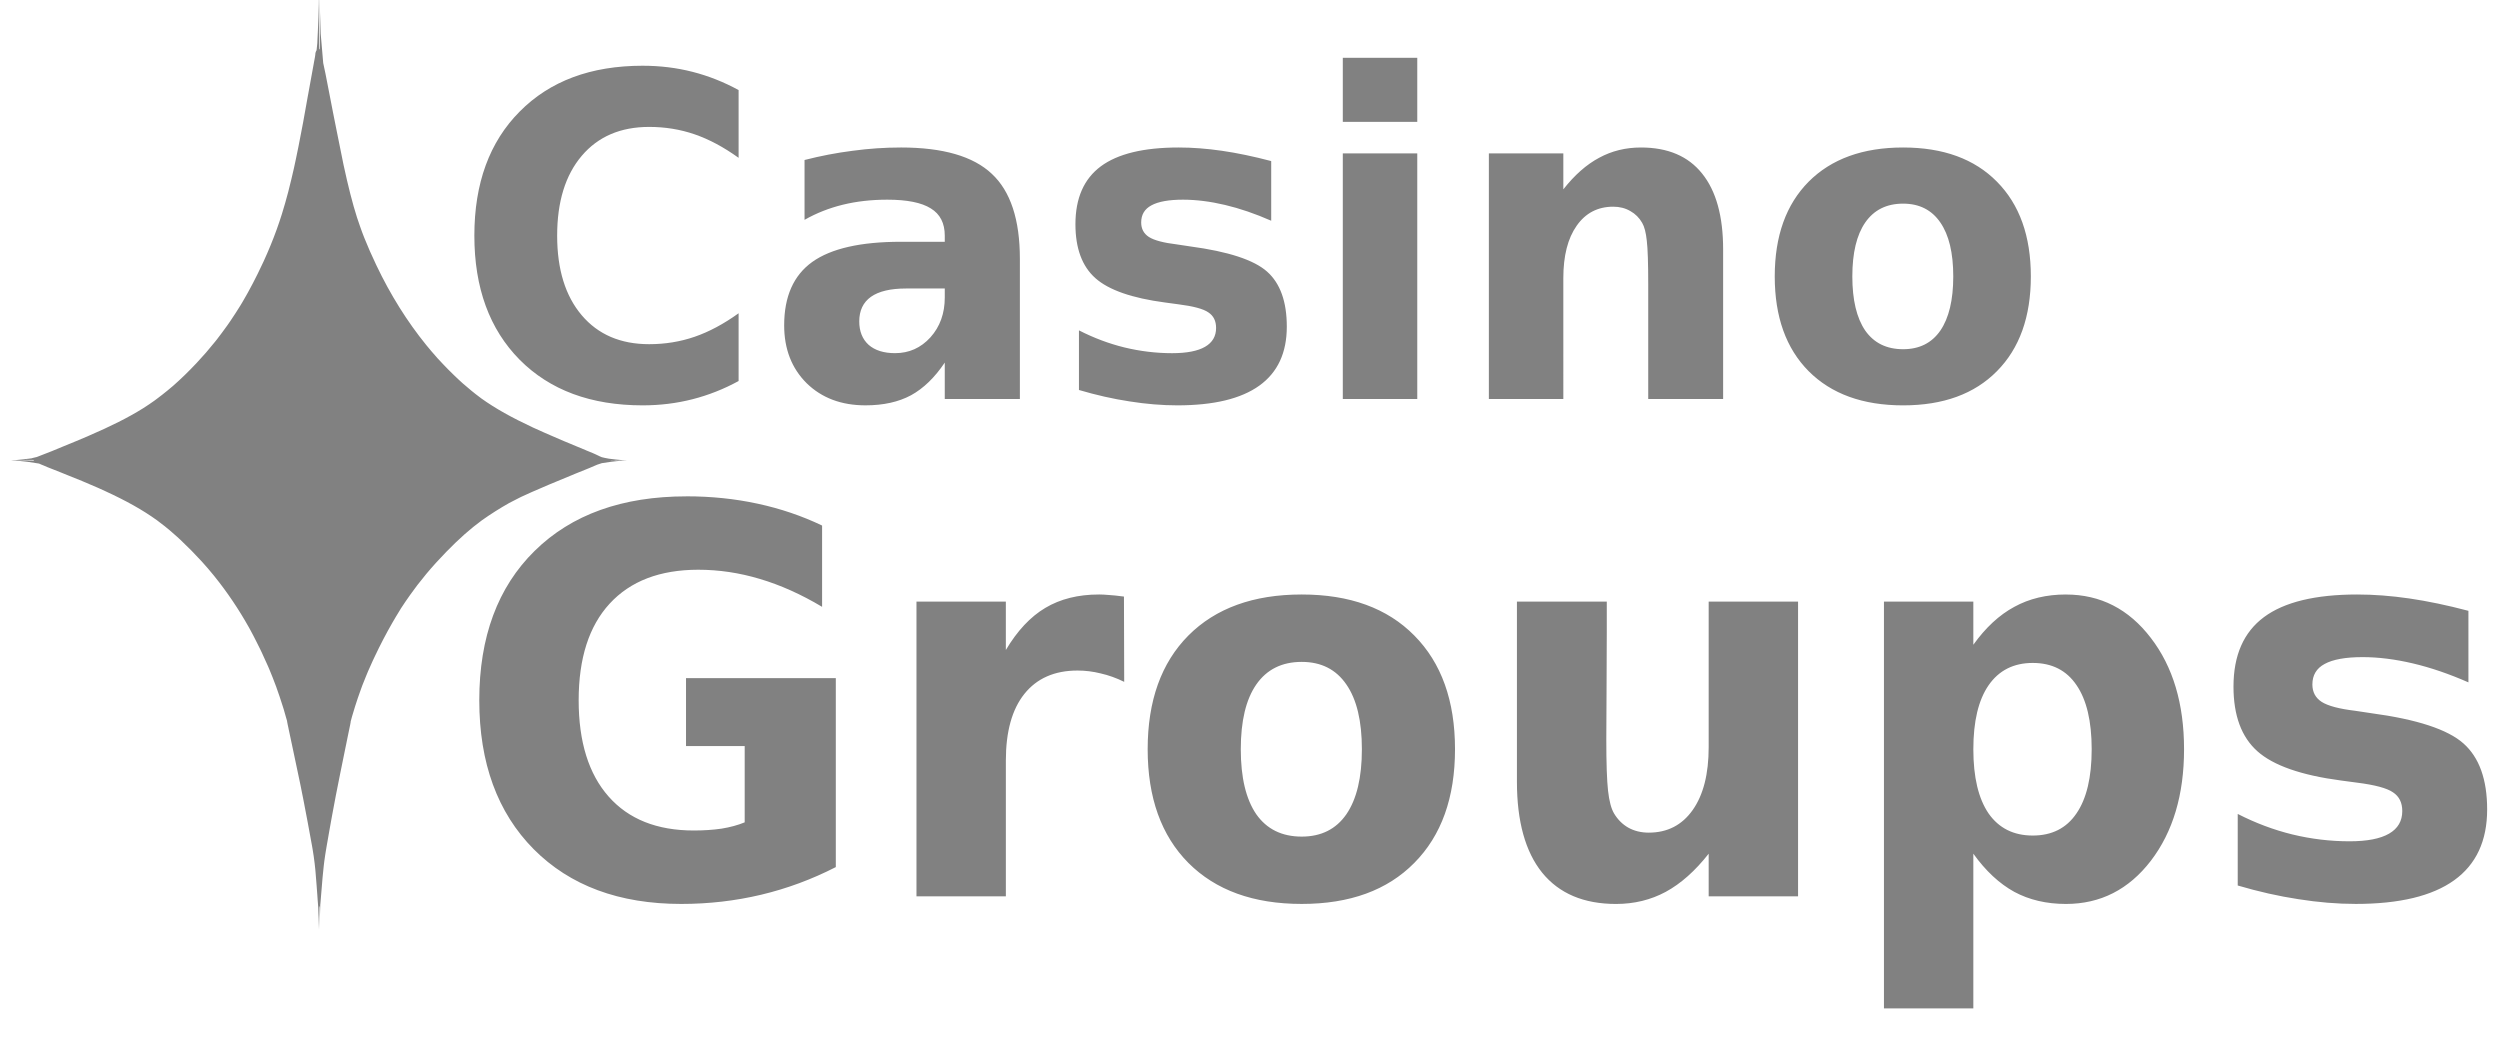 <?xml version="1.0" encoding="UTF-8" standalone="no"?>
<!-- Created with Inkscape (http://www.inkscape.org/) -->

<svg
   width="342.482mm"
   height="142.861mm"
   viewBox="0 0 342.482 142.861"
   version="1.1"
   id="svg1"
   sodipodi:docname="Casino Groups Logo Grey.svg"
   inkscape:version="1.3 (0e150ed6c4, 2023-07-21)"
   xmlns:inkscape="http://www.inkscape.org/namespaces/inkscape"
   xmlns:sodipodi="http://sodipodi.sourceforge.net/DTD/sodipodi-0.dtd"
   xmlns="http://www.w3.org/2000/svg"
   xmlns:svg="http://www.w3.org/2000/svg">
  <sodipodi:namedview
     id="namedview1"
     pagecolor="#ffffff"
     bordercolor="#000000"
     borderopacity="0.25"
     inkscape:showpageshadow="2"
     inkscape:pageopacity="0.0"
     inkscape:pagecheckerboard="0"
     inkscape:deskcolor="#d1d1d1"
     inkscape:document-units="mm"
     showgrid="true"
     inkscape:zoom="0.45254834"
     inkscape:cx="733.62329"
     inkscape:cy="657.38834"
     inkscape:window-width="1904"
     inkscape:window-height="937"
     inkscape:window-x="4"
     inkscape:window-y="11"
     inkscape:window-maximized="0"
     inkscape:current-layer="layer1"
     inkscape:lockguides="false"
     showguides="false">
    <inkscape:grid
       id="grid15"
       units="mm"
       originx="97.172"
       originy="-210.156"
       spacingx="1"
       spacingy="1"
       empcolor="#0099e5"
       empopacity="0.302"
       color="#0099e5"
       opacity="0.149"
       empspacing="5"
       dotted="false"
       gridanglex="30"
       gridanglez="30"
       visible="true" />
  </sodipodi:namedview>
  <defs
     id="defs1" />
  <g
     inkscape:label="Ebene 1"
     inkscape:groupmode="layer"
     id="layer1"
     transform="translate(25.71,-55.604)">
    <path
       id="text6"
       style="font-weight:bold;font-size:8.467px;font-family:Sans;-inkscape-font-specification:'Sans, Bold';fill:#818181;fill-opacity:1;stroke:none;stroke-width:2.247;stroke-opacity:1"
       d="m 17.964,54.382 c 0,2.485 -0.088,4.84 -0.209,7.137 0.023,-0.257 0.041,-0.405 0.06,-0.581 -0.012,0.09 -0.049,0.51 -0.065,0.658 -0.026,0.289 -0.036,0.293 -0.065,0.635 -0.006,0.077 -0.014,0.128 -0.022,0.203 -1.2e-4,0.004 -0.012,0.068 -0.014,0.077 -0.096,0.141 -0.165,0.347 -0.167,0.591 -2.19e-4,0.026 -0.038,0.255 -0.043,0.302 -0.046,0.23 -0.094,0.46 -0.145,0.775 -0.01,0.068 -0.02,0.115 -0.03,0.181 -0.022,0.12 -0.037,0.188 -0.06,0.32 -0.266,1.531 -0.455,2.486 -0.693,3.816 -0.014,0.077 -0.029,0.147 -0.043,0.225 -0.458,2.637 -0.876,4.89 -1.287,6.934 -0.115,0.57 -0.233,1.156 -0.346,1.685 -0.095,0.448 -0.188,0.893 -0.282,1.316 -0.223,0.994 -0.448,1.927 -0.671,2.798 -0.035,0.136 -0.068,0.285 -0.103,0.419 -0.279,1.065 -0.564,2.057 -0.859,3.005 -0.001,0.004 -0.002,0.008 -0.004,0.018 -0.229,0.728 -0.466,1.434 -0.714,2.122 -0.269,0.746 -0.551,1.479 -0.851,2.208 -0.3,0.729 -0.615,1.453 -0.953,2.194 -0.264,0.577 -0.536,1.136 -0.808,1.69 -0.215,0.434 -0.431,0.865 -0.654,1.289 -0.457,0.876 -0.925,1.729 -1.411,2.55 -0.098,0.164 -0.195,0.329 -0.295,0.491 -0.211,0.347 -0.429,0.686 -0.646,1.023 -0.241,0.374 -0.486,0.748 -0.735,1.113 -0.137,0.2 -0.275,0.401 -0.415,0.599 -0.252,0.358 -0.51,0.705 -0.77,1.054 -0.231,0.309 -0.459,0.617 -0.697,0.919 -0.076,0.098 -0.154,0.192 -0.231,0.288 -0.793,0.991 -1.627,1.956 -2.51,2.893 -1.119,1.188 -2.165,2.203 -3.228,3.136 -0.259,0.223 -0.52,0.439 -0.782,0.653 -0.435,0.353 -0.874,0.704 -1.321,1.036 -0.141,0.105 -0.281,0.211 -0.423,0.316 -0.507,0.361 -1.021,0.715 -1.569,1.059 -0.01,0.006 -0.02,0.008 -0.03,0.018 -2.029,1.267 -4.392,2.447 -7.482,3.78 -0.012,0.006 -0.022,0.008 -0.034,0.018 -1.041,0.449 -2.162,0.912 -3.382,1.406 -0.075,0.034 -0.11,0.043 -0.184,0.077 -0.477,0.193 -0.916,0.389 -1.394,0.577 -0.102,0.043 -0.214,0.087 -0.312,0.122 -0.562,0.217 -1.561,0.622 -1.757,0.685 -0.242,0.051 -0.398,0.099 -0.654,0.153 0.022,-0.004 0.046,-0.006 0.069,-0.008 -0.023,0.004 -0.043,0.008 -0.065,0.018 -0.008,0.002 -0.018,0.006 -0.026,0.008 -1.728,0.252 -2.806,0.288 -2.856,0.288 l 0.184,0.004 2.92,-0.043 c 0.001,0.008 -0.006,0.018 -0.004,0.026 l 0.004,0.004 v 0.004 l 0.004,0.004 -0.004,0.004 v 0.004 l 0.004,0.004 v 0.004 c 0.002,0.004 0.027,0.018 0.03,0.026 l 0.004,0.004 v 0.004 l -2.963,-0.043 h -0.188 c 0.059,3.4e-4 1.472,0.018 3.827,0.432 h 0.004 c 0.004,0.001 0.042,0.004 0.047,0.018 0.112,0.051 0.197,0.094 0.334,0.144 0.083,0.034 0.149,0.051 0.231,0.091 0.189,0.077 0.335,0.154 0.543,0.234 0.722,0.277 1.328,0.527 1.992,0.788 0.014,0.006 0.025,0.008 0.039,0.018 0.987,0.387 1.87,0.746 2.736,1.104 0.719,0.299 1.406,0.591 2.056,0.879 0.065,0.026 0.132,0.06 0.197,0.086 0.313,0.14 0.628,0.285 0.928,0.424 2.874,1.322 5.12,2.575 7.089,3.997 0.079,0.06 0.156,0.121 0.235,0.181 0.504,0.371 0.991,0.763 1.471,1.162 0.345,0.293 0.689,0.59 1.035,0.906 0.145,0.131 0.291,0.266 0.436,0.401 0.487,0.459 0.979,0.938 1.488,1.455 0.014,0.018 0.028,0.026 0.043,0.043 0.102,0.104 0.205,0.217 0.308,0.324 0.367,0.379 0.731,0.757 1.077,1.135 0.012,0.018 0.027,0.026 0.039,0.043 0.558,0.614 1.102,1.248 1.633,1.901 0.045,0.051 0.088,0.112 0.133,0.167 1.711,2.127 3.277,4.451 4.669,6.93 0.071,0.128 0.144,0.258 0.214,0.388 0.292,0.53 0.566,1.074 0.842,1.618 0.182,0.363 0.369,0.722 0.547,1.095 0.016,0.034 0.031,0.069 0.047,0.104 0.026,0.051 0.055,0.111 0.081,0.167 l 0.018,0.034 c 0.086,0.182 0.164,0.366 0.248,0.549 0.213,0.459 0.421,0.911 0.616,1.352 0.059,0.137 0.118,0.27 0.175,0.406 0.327,0.781 0.638,1.567 0.932,2.366 0.014,0.043 0.032,0.077 0.047,0.117 0.008,0.026 0.014,0.043 0.022,0.077 0.289,0.794 0.558,1.601 0.812,2.411 0.058,0.184 0.119,0.358 0.175,0.545 0.107,0.351 0.202,0.719 0.304,1.072 0.049,0.172 0.105,0.354 0.154,0.527 v 0.004 0.004 l 0.004,0.004 v 0.004 0.004 0.004 l 0.004,0.026 c 2.2e-4,0.002 -2.8e-4,0.006 0,0.008 v 0.004 0.008 c 4e-5,3.4e-4 0.004,0.018 0.004,0.018 v 0.004 0.004 c 7.79e-4,0.004 -9.2e-4,0.004 0,0.008 v 0.004 c 5.59e-4,0.004 0.004,0.018 0.004,0.018 v 0.004 0.004 c 0.01,0.051 0.035,0.166 0.055,0.27 0.01,0.051 0.01,0.069 0.026,0.144 0.01,0.043 0.014,0.06 0.026,0.113 0.006,0.034 0.032,0.153 0.039,0.189 l 0.004,0.004 c 7.4e-4,0.004 0.004,0.018 0.004,0.018 0.021,0.098 0.014,0.086 0.039,0.203 0.002,0.008 0.002,0.006 0.004,0.018 0.08,0.387 0.198,0.932 0.308,1.451 0.01,0.051 0.02,0.092 0.03,0.144 0.028,0.133 0.048,0.224 0.077,0.36 0.004,0.026 0.008,0.043 0.014,0.06 0.01,0.043 0.016,0.077 0.026,0.126 0.535,2.508 0.864,4.052 1.137,5.389 0.01,0.051 0.024,0.117 0.034,0.167 v 0.004 c 0.02,0.092 0.041,0.207 0.06,0.297 0.01,0.043 0.016,0.091 0.026,0.135 0.038,0.19 0.078,0.39 0.115,0.581 0.05,0.251 0.103,0.502 0.154,0.762 0.021,0.107 0.038,0.2 0.06,0.311 0.031,0.155 0.059,0.299 0.09,0.46 0.016,0.087 0.034,0.185 0.051,0.275 0.111,0.576 0.218,1.132 0.359,1.879 l 0.098,0.518 c 0.04,0.208 0.062,0.345 0.098,0.536 0.002,0.018 0.006,0.026 0.008,0.043 0.166,0.882 0.32,1.714 0.432,2.352 0.004,0.026 0.012,0.06 0.018,0.09 0.024,0.138 0.051,0.298 0.073,0.428 0.006,0.034 0.012,0.069 0.018,0.099 0.048,0.288 0.09,0.561 0.128,0.82 0.006,0.043 0.016,0.09 0.022,0.131 0.006,0.043 0.01,0.094 0.018,0.14 0.085,0.6 0.152,1.155 0.209,1.753 0.004,0.043 0.008,0.1 0.014,0.149 0.056,0.606 0.108,1.259 0.167,2.073 0.001,0.018 0.002,0.043 0.004,0.06 0.022,0.308 0.04,0.524 0.065,0.879 0.004,0.06 0.008,0.104 0.014,0.167 0.022,0.299 0.032,0.468 0.055,0.806 0.008,0.1 0.014,0.166 0.022,0.262 0.004,0.051 0.014,0.201 0.018,0.244 0.004,0.043 0.01,0.15 0.014,0.189 0.01,0.132 0.018,0.24 0.026,0.32 0.026,1.008 0.077,2.003 0.077,3.05 l 0.034,-3.023 c 0.016,-0.093 0.031,-0.161 0.043,-0.194 0.006,-0.008 0.02,-0.018 0.026,-0.018 l 0.022,3.222 c 0,-1.159 0.043,-2.274 0.077,-3.384 v -0.004 c 9.9e-5,-0.002 -8e-5,-0.008 0,-0.018 v -0.004 c 0.001,-0.008 0.002,-0.034 0.004,-0.051 6e-4,-0.006 0.008,-0.043 0.008,-0.051 0.001,-0.008 0.002,-0.018 0.004,-0.034 3.6e-4,-0.004 -3.6e-4,-0.008 0,-0.018 5.8e-4,-0.006 0.004,-0.026 0.004,-0.034 0.014,-0.147 0.035,-0.408 0.06,-0.716 0.002,-0.034 0.006,-0.051 0.008,-0.09 4.2e-4,-0.006 -4.2e-4,-0.008 0,-0.018 v -0.004 c 0.026,-0.335 0.045,-0.535 0.069,-0.829 0.117,-1.482 0.202,-2.468 0.308,-3.388 0.02,-0.176 0.039,-0.346 0.06,-0.514 0.002,-0.018 0.006,-0.043 0.008,-0.06 v -0.004 c 0.004,-0.026 0.006,-0.051 0.008,-0.077 0.008,-0.06 0.018,-0.123 0.026,-0.185 0.016,-0.111 0.035,-0.227 0.051,-0.342 4.2e-4,-0.002 -4.2e-4,-0.006 0,-0.008 0.016,-0.106 0.031,-0.219 0.047,-0.329 0.014,-0.096 0.031,-0.207 0.047,-0.306 0.01,-0.06 0.016,-0.109 0.026,-0.167 0.042,-0.263 0.094,-0.56 0.145,-0.861 0.103,-0.61 0.216,-1.254 0.368,-2.104 0.098,-0.551 0.172,-0.97 0.257,-1.437 0.038,-0.211 0.077,-0.424 0.115,-0.631 0.157,-0.861 0.312,-1.683 0.47,-2.505 0.016,-0.087 0.03,-0.168 0.047,-0.257 0.004,-0.018 0.01,-0.043 0.014,-0.06 0.14,-0.719 0.281,-1.429 0.453,-2.284 0.026,-0.126 0.046,-0.229 0.073,-0.36 0.014,-0.069 0.022,-0.123 0.038,-0.198 0.202,-1 0.418,-2.063 0.684,-3.361 0.008,-0.043 0.014,-0.069 0.022,-0.108 0.012,-0.06 0.018,-0.095 0.03,-0.153 0.014,-0.069 0.028,-0.119 0.043,-0.189 v -0.004 c 0.002,-0.018 0.002,-0.026 0.004,-0.034 0.002,-0.018 0.006,-0.018 0.008,-0.034 0.001,-0.006 0.004,-0.008 0.004,-0.018 0.006,-0.026 0.012,-0.043 0.018,-0.077 0.026,-0.128 0.044,-0.224 0.069,-0.347 0.001,-0.006 0.002,-0.008 0.004,-0.018 0.02,-0.092 0.033,-0.164 0.051,-0.252 0.008,-0.034 0.014,-0.069 0.022,-0.104 0.039,-0.19 0.076,-0.371 0.111,-0.545 0.034,-0.169 0.081,-0.385 0.111,-0.536 0.029,-0.14 0.12,-0.573 0.141,-0.68 0.006,-0.034 0.052,-0.243 0.055,-0.262 0.012,-0.06 0.02,-0.11 0.03,-0.167 7.8e-4,-0.004 0.021,-0.101 0.022,-0.104 0.004,-0.018 0.004,-0.043 0.008,-0.06 0.002,-0.008 0.002,-0.008 0.004,-0.026 0.002,-0.008 -0.001,-0.006 0,-0.018 0.004,-0.018 0.002,-0.018 0.004,-0.034 0.004,-0.018 0.002,-0.026 0.004,-0.034 v -0.004 c 5.4e-4,-0.004 0.004,-0.018 0.004,-0.018 v -0.004 c 0.06,-0.234 0.124,-0.47 0.184,-0.68 0.135,-0.478 0.274,-0.923 0.415,-1.374 0.241,-0.758 0.49,-1.507 0.761,-2.239 0.075,-0.203 0.146,-0.412 0.222,-0.613 0.172,-0.448 0.354,-0.897 0.543,-1.352 0.081,-0.196 0.159,-0.394 0.244,-0.591 0.202,-0.472 0.416,-0.946 0.633,-1.419 0.093,-0.202 0.194,-0.413 0.291,-0.617 0.752,-1.594 1.574,-3.172 2.441,-4.677 0.305,-0.521 0.608,-1.043 0.928,-1.55 0.065,-0.102 0.123,-0.209 0.188,-0.311 0.004,-0.006 0.004,-0.008 0.008,-0.018 0.425,-0.662 0.871,-1.301 1.321,-1.937 0.31,-0.433 0.624,-0.866 0.949,-1.289 0.8,-1.041 1.643,-2.052 2.548,-3.05 0.453,-0.5 0.919,-0.997 1.402,-1.491 1.8,-1.843 3.287,-3.16 4.895,-4.339 1.174,-0.831 2.482,-1.662 3.732,-2.365 0.426,-0.226 0.846,-0.448 1.334,-0.685 0.111,-0.051 0.209,-0.106 0.325,-0.163 0.428,-0.205 0.956,-0.436 1.437,-0.653 1.354,-0.596 3.34,-1.444 5.464,-2.303 0.191,-0.077 0.307,-0.131 0.492,-0.207 0.217,-0.087 0.356,-0.146 0.581,-0.234 1.168,-0.459 1.647,-0.669 2.215,-0.915 0.084,-0.034 0.142,-0.06 0.223,-0.095 0.237,-0.077 0.539,-0.187 0.633,-0.207 2.041,-0.341 3.264,-0.371 3.433,-0.374 h 0.132 c -1.6e-4,0 -0.074,-0.004 -0.074,-0.004 0.004,-1e-4 0.074,-0.004 0.074,-0.004 H 60.198 c -0.147,-0.006 -1.027,-0.043 -2.493,-0.239 l -0.522,-0.099 c -0.154,-0.026 -0.296,-0.069 -0.449,-0.104 -0.016,-0.008 -0.085,-0.034 -0.103,-0.043 -0.066,-0.034 -0.172,-0.069 -0.248,-0.108 -0.05,-0.018 -0.083,-0.043 -0.137,-0.069 -0.025,-0.008 -0.033,-0.018 -0.058,-0.026 -0.237,-0.109 -0.429,-0.211 -0.71,-0.324 -0.312,-0.126 -0.558,-0.229 -0.859,-0.352 -0.041,-0.018 -0.066,-0.034 -0.111,-0.051 -2.2,-0.897 -3.959,-1.648 -5.567,-2.356 -0.56,-0.248 -1.111,-0.493 -1.616,-0.726 -2.94,-1.373 -5.173,-2.62 -7.097,-3.997 -0.257,-0.189 -0.513,-0.383 -0.765,-0.581 -0.17,-0.13 -0.334,-0.268 -0.5,-0.401 -0.018,-0.018 -0.038,-0.026 -0.055,-0.043 -0.404,-0.33 -0.805,-0.666 -1.219,-1.032 -0.439,-0.389 -0.868,-0.8 -1.295,-1.212 -0.248,-0.243 -0.491,-0.479 -0.748,-0.739 -0.016,-0.018 -0.031,-0.034 -0.047,-0.051 -0.431,-0.445 -0.857,-0.882 -1.304,-1.374 l -0.051,-0.051 c -0.048,-0.051 -0.094,-0.11 -0.141,-0.163 -0.48,-0.538 -0.953,-1.089 -1.415,-1.658 -2.607,-3.209 -4.915,-6.891 -6.849,-10.958 -0.633,-1.33 -1.155,-2.515 -1.633,-3.713 -0.103,-0.267 -0.208,-0.53 -0.308,-0.798 -0.104,-0.277 -0.204,-0.567 -0.304,-0.852 -0.135,-0.381 -0.267,-0.764 -0.393,-1.149 -0.625,-1.951 -1.207,-4.248 -1.864,-7.295 -0.252,-1.201 -0.565,-2.772 -0.928,-4.6 -0.345,-1.742 -0.657,-3.261 -1.077,-5.483 -0.379,-2.006 -0.575,-2.936 -0.765,-3.794 -0.087,-0.974 -0.175,-1.925 -0.252,-2.956 -0.041,-0.554 -0.063,-0.712 -0.094,-1.059 -0.079,-1.878 -0.12,-3.816 -0.12,-5.817 l -0.012,7.552 c -0.004,0.192 -0.014,0.274 -0.022,0.419 -0.02,-0.018 -0.036,-0.034 -0.055,-0.043 -0.006,-0.004 -0.012,-0.001 -0.018,-0.004 z m -0.073,5.646 v 0.099 l -0.004,-0.004 v -0.051 -0.004 -0.004 z m 0.008,0.026 c 2.2e-4,-2.59e-4 -2e-4,0.034 0,0.034 -8e-5,8e-5 -0.004,0.004 -0.004,0.008 5.4e-4,-0.002 0.004,-0.043 0.004,-0.043 z m 140.345,3.469 v 8.773 h 10.201 v -8.773 z m -95.915,1.086 c -7.088,0 -12.703,2.091 -16.845,6.276 -4.142,4.165 -6.212,9.831 -6.212,17 0,7.149 2.07,12.819 6.212,17.005 4.142,4.165 9.757,6.245 16.845,6.245 2.375,0 4.655,-0.282 6.841,-0.842 2.185,-0.561 4.288,-1.39 6.302,-2.492 v -9.281 c -2.033,1.462 -4.039,2.536 -6.015,3.217 -1.976,0.681 -4.057,1.018 -6.242,1.018 -3.914,0 -6.993,-1.322 -9.235,-3.965 -2.242,-2.643 -3.365,-6.278 -3.365,-10.904 0,-4.646 1.123,-8.288 3.365,-10.931 2.242,-2.643 5.32,-3.965 9.235,-3.965 2.185,0 4.266,0.337 6.242,1.018 1.976,0.681 3.982,1.755 6.015,3.217 v -9.282 c -2.014,-1.101 -4.117,-1.935 -6.302,-2.496 -2.185,-0.561 -4.465,-0.838 -6.841,-0.838 z m 35.375,11.201 c -2.204,0 -4.41,0.15 -6.614,0.45 -2.204,0.28 -4.399,0.701 -6.584,1.262 v 8.2 c 1.615,-0.921 3.365,-1.612 5.246,-2.073 1.881,-0.46 3.912,-0.69 6.097,-0.69 2.698,0 4.687,0.397 5.96,1.199 1.273,0.781 1.907,2.024 1.907,3.726 v 0.842 h -6.011 c -5.511,0 -9.558,0.92 -12.142,2.762 -2.565,1.842 -3.848,4.738 -3.848,8.683 0,3.244 1.026,5.888 3.078,7.93 2.071,2.023 4.757,3.032 8.063,3.032 2.451,0 4.532,-0.462 6.242,-1.383 1.71,-0.941 3.249,-2.432 4.617,-4.474 v 4.988 h 10.291 V 91.07 c 0,-5.387 -1.283,-9.273 -3.848,-11.656 -2.546,-2.403 -6.697,-3.605 -12.454,-3.605 z m 38.051,0 c -4.788,0 -8.345,0.86 -10.663,2.582 -2.318,1.722 -3.476,4.365 -3.476,7.93 0,3.304 0.912,5.767 2.736,7.389 1.824,1.622 5.006,2.733 9.547,3.334 l 1.796,0.243 c 2.071,0.26 3.45,0.632 4.134,1.113 0.703,0.46 1.056,1.17 1.056,2.131 0,1.142 -0.506,2.001 -1.514,2.582 -1.007,0.581 -2.507,0.874 -4.502,0.874 -2.204,0 -4.381,-0.264 -6.529,-0.784 -2.128,-0.52 -4.209,-1.302 -6.242,-2.343 v 8.169 c 2.375,0.701 4.684,1.223 6.926,1.563 2.261,0.36 4.449,0.541 6.559,0.541 4.978,0 8.719,-0.901 11.227,-2.703 2.508,-1.802 3.762,-4.494 3.762,-8.079 0,-3.424 -0.901,-5.941 -2.706,-7.543 -1.805,-1.602 -5.322,-2.75 -10.547,-3.451 l -1.796,-0.27 c -1.843,-0.221 -3.126,-0.562 -3.848,-1.023 -0.703,-0.46 -1.052,-1.121 -1.052,-1.983 0,-1.061 0.463,-1.842 1.394,-2.343 0.95,-0.52 2.397,-0.78 4.335,-0.78 1.805,0 3.721,0.241 5.755,0.721 2.033,0.48 4.142,1.202 6.328,2.163 v -8.173 c -2.432,-0.641 -4.684,-1.11 -6.755,-1.41 -2.071,-0.3 -4.045,-0.45 -5.926,-0.45 z m 63.332,0 c -2.09,0 -4,0.469 -5.729,1.41 -1.729,0.921 -3.365,2.363 -4.904,4.325 v -4.925 h -10.201 v 33.644 h 10.201 V 93.711 c 0,-3.064 0.61,-5.455 1.826,-7.178 1.216,-1.742 2.887,-2.613 5.015,-2.613 0.874,0 1.655,0.198 2.339,0.599 0.684,0.38 1.226,0.921 1.625,1.622 0.304,0.52 0.515,1.332 0.629,2.433 0.133,1.101 0.197,3.107 0.197,6.011 v 12.346 3.334 h 10.261 V 89.778 c 0,-4.546 -0.958,-8.012 -2.877,-10.395 -1.9,-2.383 -4.693,-3.573 -8.38,-3.573 z m 35.914,0 c -5.511,0 -9.825,1.562 -12.942,4.686 -3.097,3.124 -4.643,7.45 -4.643,12.977 0,5.527 1.546,9.853 4.643,12.977 3.116,3.124 7.431,4.686 12.942,4.686 5.492,0 9.778,-1.562 12.856,-4.686 3.097,-3.124 4.643,-7.449 4.643,-12.977 0,-5.527 -1.546,-9.853 -4.643,-12.977 -3.078,-3.124 -7.365,-4.686 -12.856,-4.686 z m -76.757,0.811 v 33.644 h 10.201 V 76.621 Z m 76.757,6.88 c 2.223,0 3.922,0.86 5.101,2.582 1.178,1.702 1.77,4.165 1.77,7.389 0,3.224 -0.592,5.699 -1.77,7.421 -1.178,1.702 -2.877,2.55 -5.101,2.55 -2.261,0 -3.989,-0.848 -5.186,-2.55 -1.178,-1.722 -1.77,-4.197 -1.77,-7.421 0,-3.224 0.592,-5.687 1.77,-7.389 1.197,-1.722 2.925,-2.582 5.186,-2.582 z M 98.415,95.126 h 5.302 v 1.23 c 0,2.183 -0.655,4.004 -1.967,5.465 -1.311,1.442 -2.925,2.163 -4.844,2.163 -1.539,0 -2.747,-0.379 -3.621,-1.14 -0.855,-0.781 -1.283,-1.851 -1.283,-3.213 0,-1.482 0.535,-2.605 1.599,-3.366 1.083,-0.761 2.686,-1.14 4.814,-1.14 z M -21.413,118.399 c -0.029,0.008 -0.056,0.018 -0.09,0.026 l -0.026,0.004 c 0.012,-0.002 0.01,-0.006 0.026,-0.008 0.036,-0.008 0.063,-0.018 0.09,-0.026 z m -0.154,0.018 c -0.004,8.4e-4 -0.006,0.004 -0.008,0.004 -0.079,0.018 -0.357,0.069 -0.381,0.077 l -0.004,0.004 -0.15,0.034 h -0.004 -0.047 l 0.205,-0.043 z m -0.577,0.126 h 0.026 l -0.014,0.004 h -0.004 -0.004 -0.026 z m 0.026,0.018 h 0.018 l -0.039,0.008 h -0.022 z m 0,0.018 h 1.026 l -1.069,0.008 z m -2.142,0.069 0.034,0.004 c 3e-4,0 0.025,-0.004 0.026,-0.004 z m 82.272,0 h 0.083 c -0.025,0.004 -0.05,0.008 -0.066,0.018 l -0.004,-0.004 c -0.004,-0.002 -0.006,-0.006 -0.008,-0.008 z m -0.633,0.004 0.041,0.004 -0.025,0.004 c -0.004,-0.004 -0.008,-0.004 -0.008,-0.004 l -0.004,0.004 h -0.004 z m 0.979,0.004 h 0.004 l 1.646,0.026 -1.317,0.026 h -0.008 l -0.321,-0.043 c 0.025,0.004 0.041,0.026 0.066,0.034 l -0.12,-0.004 c 0.006,-6e-4 0.008,-0.004 0.016,-0.004 0.016,-0.006 0.025,-0.026 0.041,-0.026 z m -0.74,0.026 0.025,0.004 c 0.002,0.002 0.002,0.008 0.004,0.008 -0.006,2.4e-4 -0.008,-0.002 -0.016,-0.004 -0.006,-0.004 -0.008,-0.006 -0.016,-0.008 z m 0.436,0 c 0.016,-2.6e-4 0.033,0 0.05,0 0.004,0 0.016,-6.8e-4 0.041,0 h 0.004 c 0.016,5.2e-4 0.033,0.004 0.05,0.004 0.008,0.006 0.016,0.018 0.025,0.018 0.041,0.008 0.089,0 0.128,0 l -0.274,0.008 c -0.006,-0.006 -0.016,-0.018 -0.025,-0.026 z m -0.115,0.018 c 0.002,4.4e-4 0.006,0 0.008,0 l 0.075,0.018 h -0.058 c -0.008,-0.004 -0.016,-0.008 -0.025,-0.018 z m -0.162,0.004 0.085,0.008 h -0.033 -0.025 -0.025 c -0.004,-0.001 -0.006,-0.006 -0.008,-0.008 z m -0.188,0.004 h 0.085 c 0.002,0.002 0.006,0.006 0.008,0.008 h -0.025 -0.066 c -0.002,-0.002 -0.001,-0.008 -0.004,-0.008 z m 10.748,4.893 c -8.802,0 -15.734,2.487 -20.796,7.462 -5.062,4.974 -7.593,11.799 -7.593,20.474 0,8.579 2.485,15.38 7.456,20.402 4.971,4.998 11.709,7.498 20.214,7.498 3.762,0 7.411,-0.42 10.945,-1.262 3.534,-0.841 6.943,-2.103 10.227,-3.785 V 148.506 H 68.269 v 9.3 h 8.038 v 10.453 c -0.935,0.384 -1.995,0.673 -3.181,0.865 -1.163,0.168 -2.429,0.252 -3.797,0.252 -5.039,0 -8.927,-1.55 -11.663,-4.65 -2.736,-3.1 -4.104,-7.498 -4.104,-13.193 0,-5.743 1.414,-10.153 4.241,-13.229 2.85,-3.1 6.898,-4.65 12.142,-4.65 2.828,0 5.644,0.42 8.448,1.262 2.827,0.841 5.666,2.115 8.517,3.821 v -11.137 c -2.759,-1.323 -5.701,-2.32 -8.825,-2.993 -3.101,-0.673 -6.35,-1.009 -9.748,-1.009 z M 124.842,137.045 c -2.85,0 -5.302,0.613 -7.354,1.838 -2.029,1.202 -3.831,3.124 -5.404,5.767 v -6.63 H 99.84 v 40.371 h 12.245 v -18.6 c 0,-3.965 0.844,-7.005 2.531,-9.12 1.71,-2.139 4.139,-3.208 7.285,-3.208 1.072,0 2.132,0.132 3.181,0.396 1.072,0.241 2.143,0.625 3.215,1.154 l -0.033,-11.683 c -0.912,-0.121 -1.608,-0.194 -2.086,-0.217 -0.479,-0.043 -0.923,-0.069 -1.334,-0.069 z m 27.773,0 c -6.613,0 -11.789,1.874 -15.528,5.623 -3.717,3.749 -5.575,8.939 -5.575,15.572 0,6.633 1.858,11.823 5.575,15.572 3.74,3.749 8.916,5.623 15.528,5.623 6.59,0 11.732,-1.874 15.426,-5.623 3.717,-3.749 5.575,-8.939 5.575,-15.572 0,-6.632 -1.858,-11.823 -5.575,-15.572 -3.694,-3.749 -8.836,-5.623 -15.426,-5.623 z m 104.697,0 c -2.668,0 -5.028,0.565 -7.08,1.694 -2.052,1.105 -3.922,2.836 -5.609,5.191 v -5.909 h -12.245 v 55.727 h 12.245 v -21.195 c 1.687,2.355 3.557,4.097 5.609,5.227 2.052,1.105 4.412,1.658 7.08,1.658 4.72,0 8.596,-1.971 11.629,-5.912 3.033,-3.965 4.549,-9.06 4.549,-15.283 0,-6.224 -1.516,-11.306 -4.549,-15.247 -3.033,-3.965 -6.909,-5.947 -11.629,-5.947 z m 39.915,0 c -5.746,0 -10.01,1.033 -12.792,3.1 -2.782,2.067 -4.173,5.239 -4.173,9.516 0,3.965 1.094,6.921 3.284,8.867 2.189,1.947 6.008,3.28 11.458,4.001 l 2.155,0.288 c 2.485,0.312 4.139,0.757 4.959,1.334 0.844,0.553 1.266,1.406 1.266,2.559 0,1.37 -0.604,2.403 -1.813,3.1 -1.209,0.697 -3.01,1.045 -5.404,1.045 -2.645,0 -5.256,-0.312 -7.833,-0.937 -2.554,-0.625 -5.051,-1.562 -7.491,-2.811 v 9.804 c 2.85,0.84 5.621,1.466 8.311,1.874 2.714,0.432 5.336,0.649 7.867,0.649 5.974,0 10.466,-1.081 13.476,-3.244 3.01,-2.163 4.515,-5.395 4.515,-9.696 0,-4.109 -1.083,-7.125 -3.249,-9.047 -2.166,-1.923 -6.385,-3.304 -12.655,-4.145 l -2.155,-0.324 c -2.212,-0.264 -3.751,-0.673 -4.617,-1.226 -0.844,-0.553 -1.266,-1.346 -1.266,-2.379 0,-1.274 0.558,-2.211 1.676,-2.812 1.14,-0.625 2.873,-0.937 5.199,-0.937 2.166,0 4.469,0.288 6.909,0.865 2.44,0.577 4.971,1.442 7.593,2.595 v -9.803 c -2.919,-0.769 -5.621,-1.334 -8.106,-1.694 -2.485,-0.36 -4.857,-0.541 -7.114,-0.541 z m -115.129,0.978 v 24.655 c 0,5.455 1.152,9.612 3.455,12.472 2.326,2.86 5.701,4.289 10.124,4.289 2.485,0 4.754,-0.553 6.807,-1.658 2.075,-1.129 4.036,-2.872 5.883,-5.227 v 5.839 h 12.245 V 138.022 H 208.367 v 19.933 c 0,3.677 -0.73,6.548 -2.189,8.615 -1.459,2.067 -3.466,3.1 -6.02,3.1 -1.049,0 -1.984,-0.228 -2.805,-0.685 -0.798,-0.456 -1.448,-1.105 -1.95,-1.946 -0.387,-0.649 -0.661,-1.682 -0.821,-3.1 -0.16,-1.442 -0.239,-3.785 -0.239,-7.029 0,-1.105 0.008,-3.304 0.033,-6.596 0.025,-3.316 0.033,-6.068 0.033,-8.255 v -4.037 z m -29.483,8.255 c 2.668,0 4.709,1.033 6.122,3.1 1.414,2.043 2.121,4.998 2.121,8.867 0,3.869 -0.707,6.837 -2.121,8.903 -1.414,2.043 -3.455,3.064 -6.122,3.064 -2.713,0 -4.789,-1.021 -6.225,-3.064 -1.414,-2.067 -2.121,-5.034 -2.121,-8.903 0,-3.869 0.707,-6.825 2.121,-8.867 1.437,-2.067 3.512,-3.1 6.225,-3.1 z m 100.148,0.144 c 2.622,0 4.617,1.009 5.986,3.028 1.391,2.019 2.086,4.95 2.086,8.795 0,3.845 -0.696,6.777 -2.086,8.795 -1.368,2.019 -3.363,3.028 -5.986,3.028 -2.622,0 -4.64,-1.009 -6.054,-3.028 -1.391,-2.043 -2.086,-4.974 -2.086,-8.795 0,-3.821 0.696,-6.741 2.086,-8.759 1.414,-2.043 3.432,-3.064 6.054,-3.064 z"
       inkscape:label="text6" />
  </g>
</svg>
